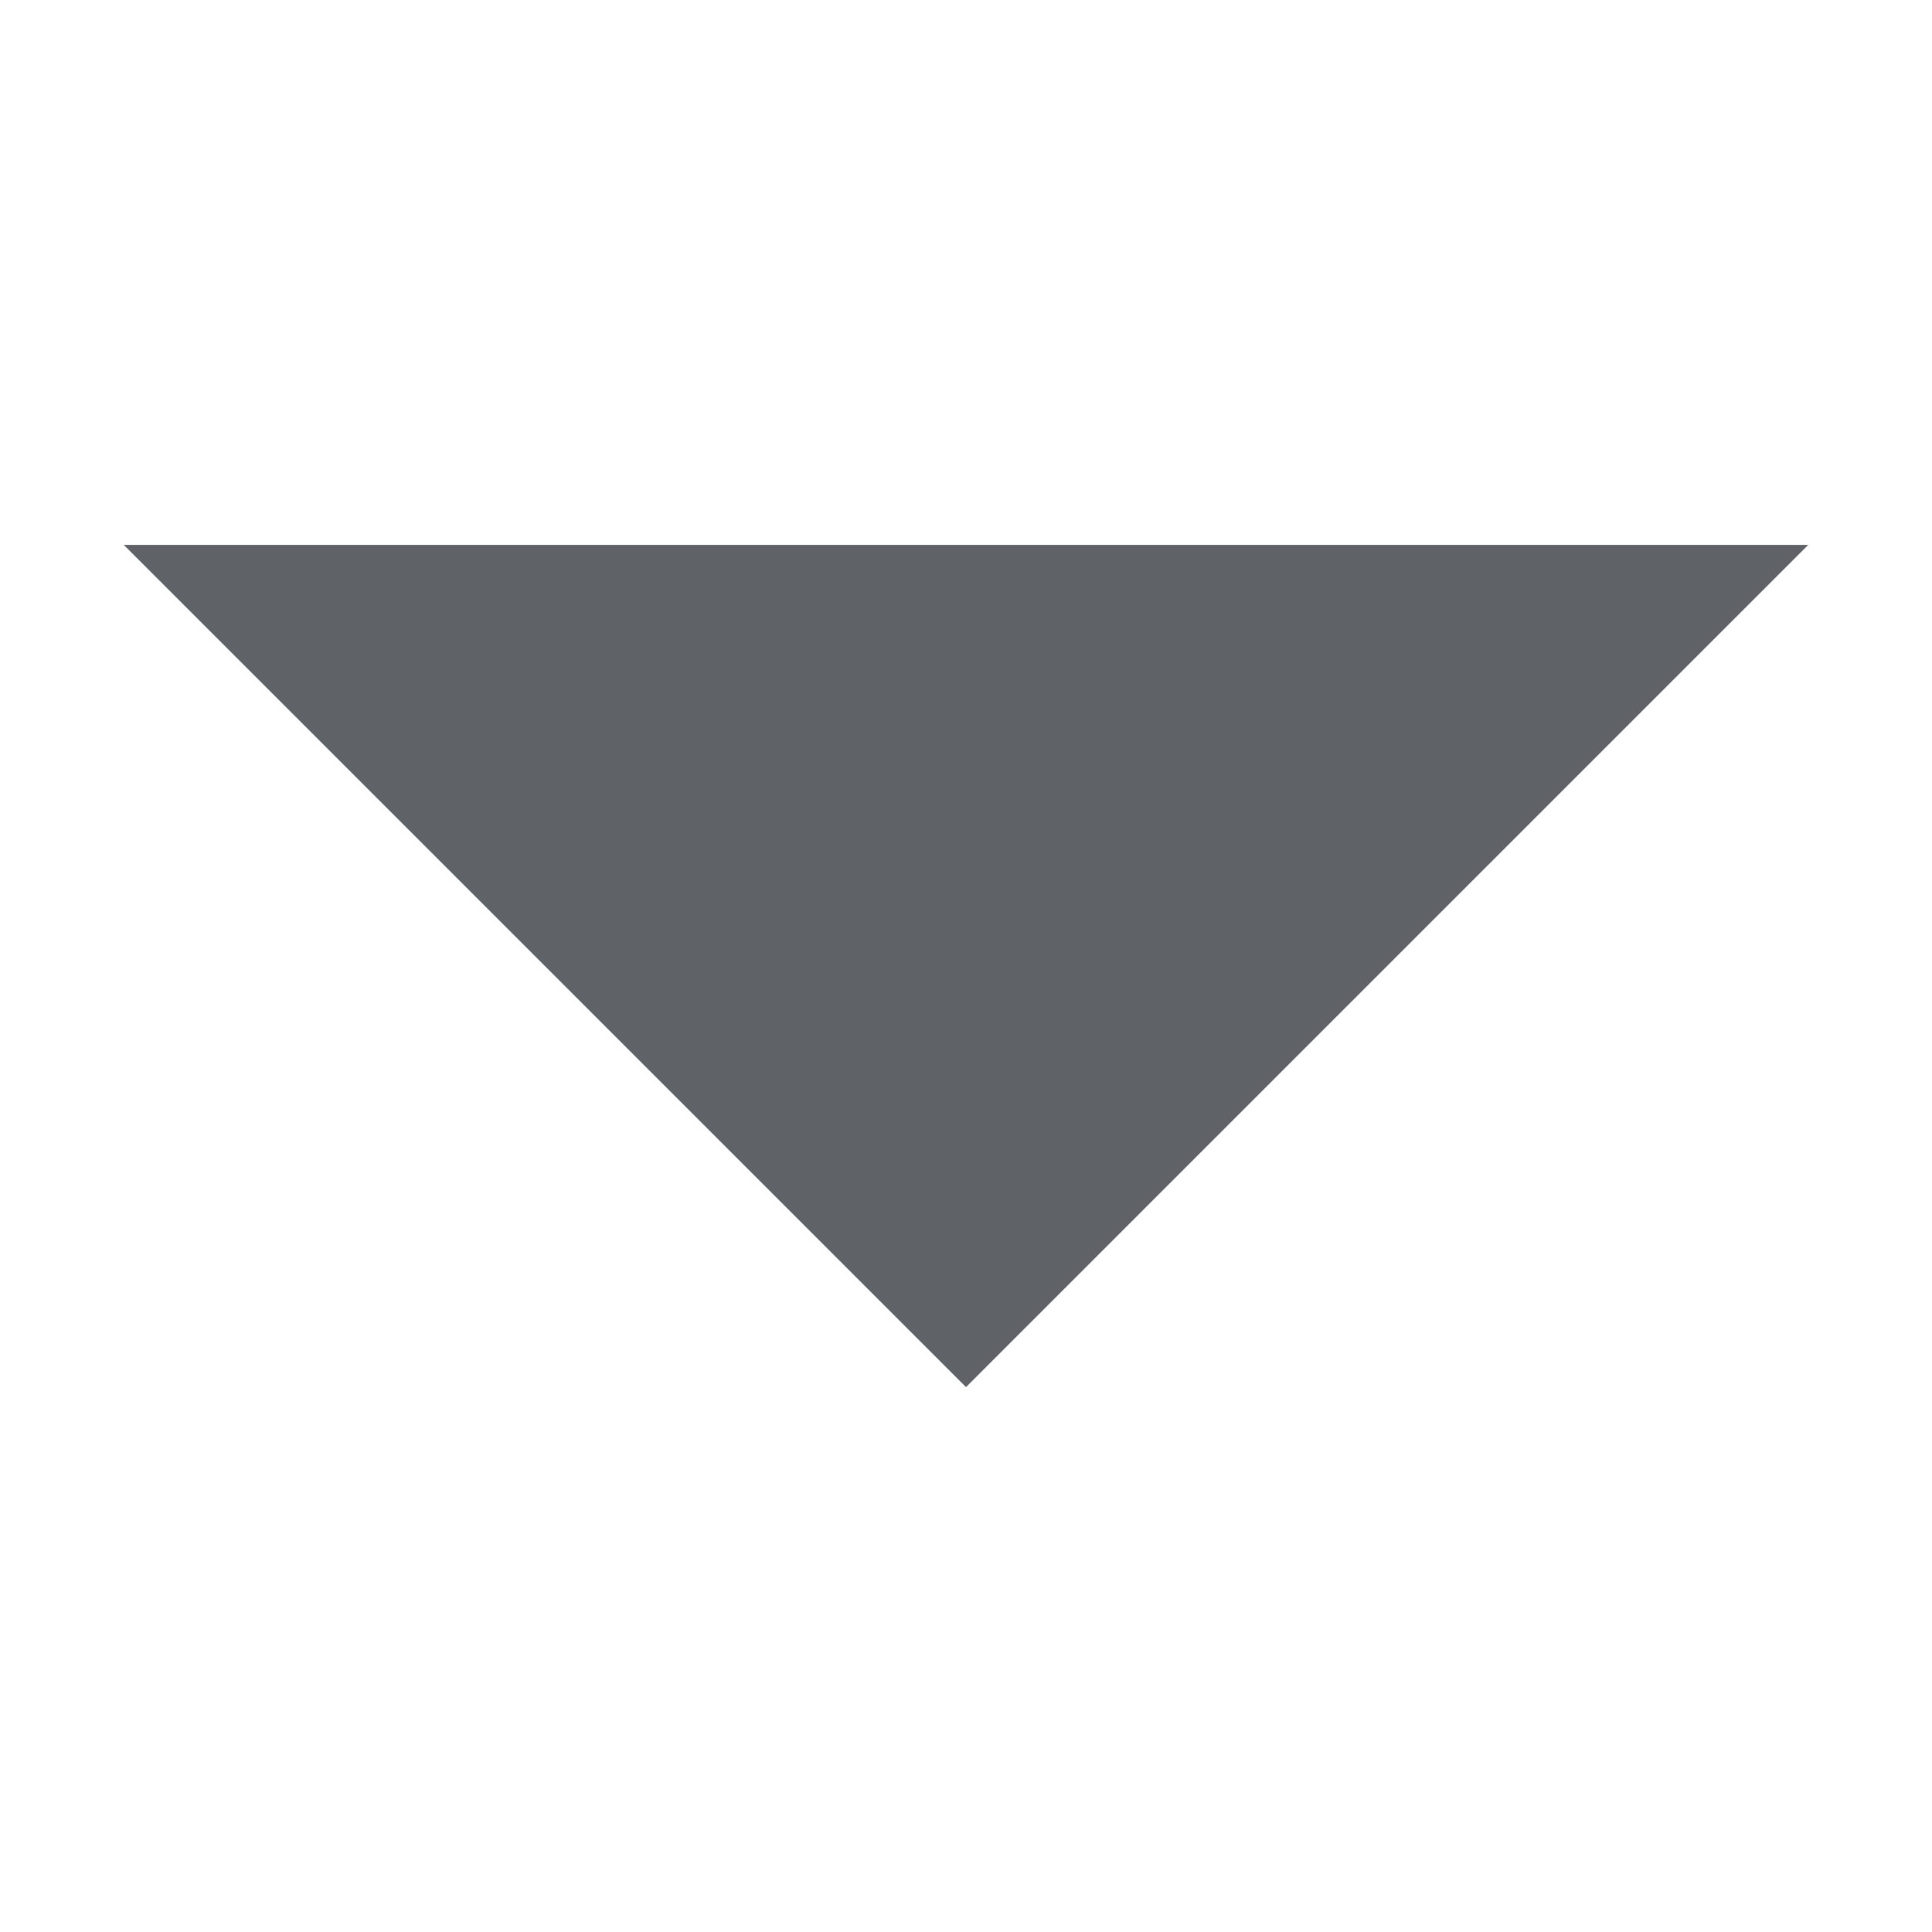 <?xml version="1.0" standalone="no"?><!DOCTYPE svg PUBLIC "-//W3C//DTD SVG 1.1//EN" "http://www.w3.org/Graphics/SVG/1.1/DTD/svg11.dtd"><svg t="1646015099014" class="icon" viewBox="0 0 1024 1024" version="1.1" xmlns="http://www.w3.org/2000/svg" p-id="3905" xmlns:xlink="http://www.w3.org/1999/xlink" width="64" height="64"><defs><style type="text/css"></style></defs><path d="M65.583 288.791l446.417 446.417 446.417-446.417z" p-id="3906" fill="#5f6367"></path></svg>